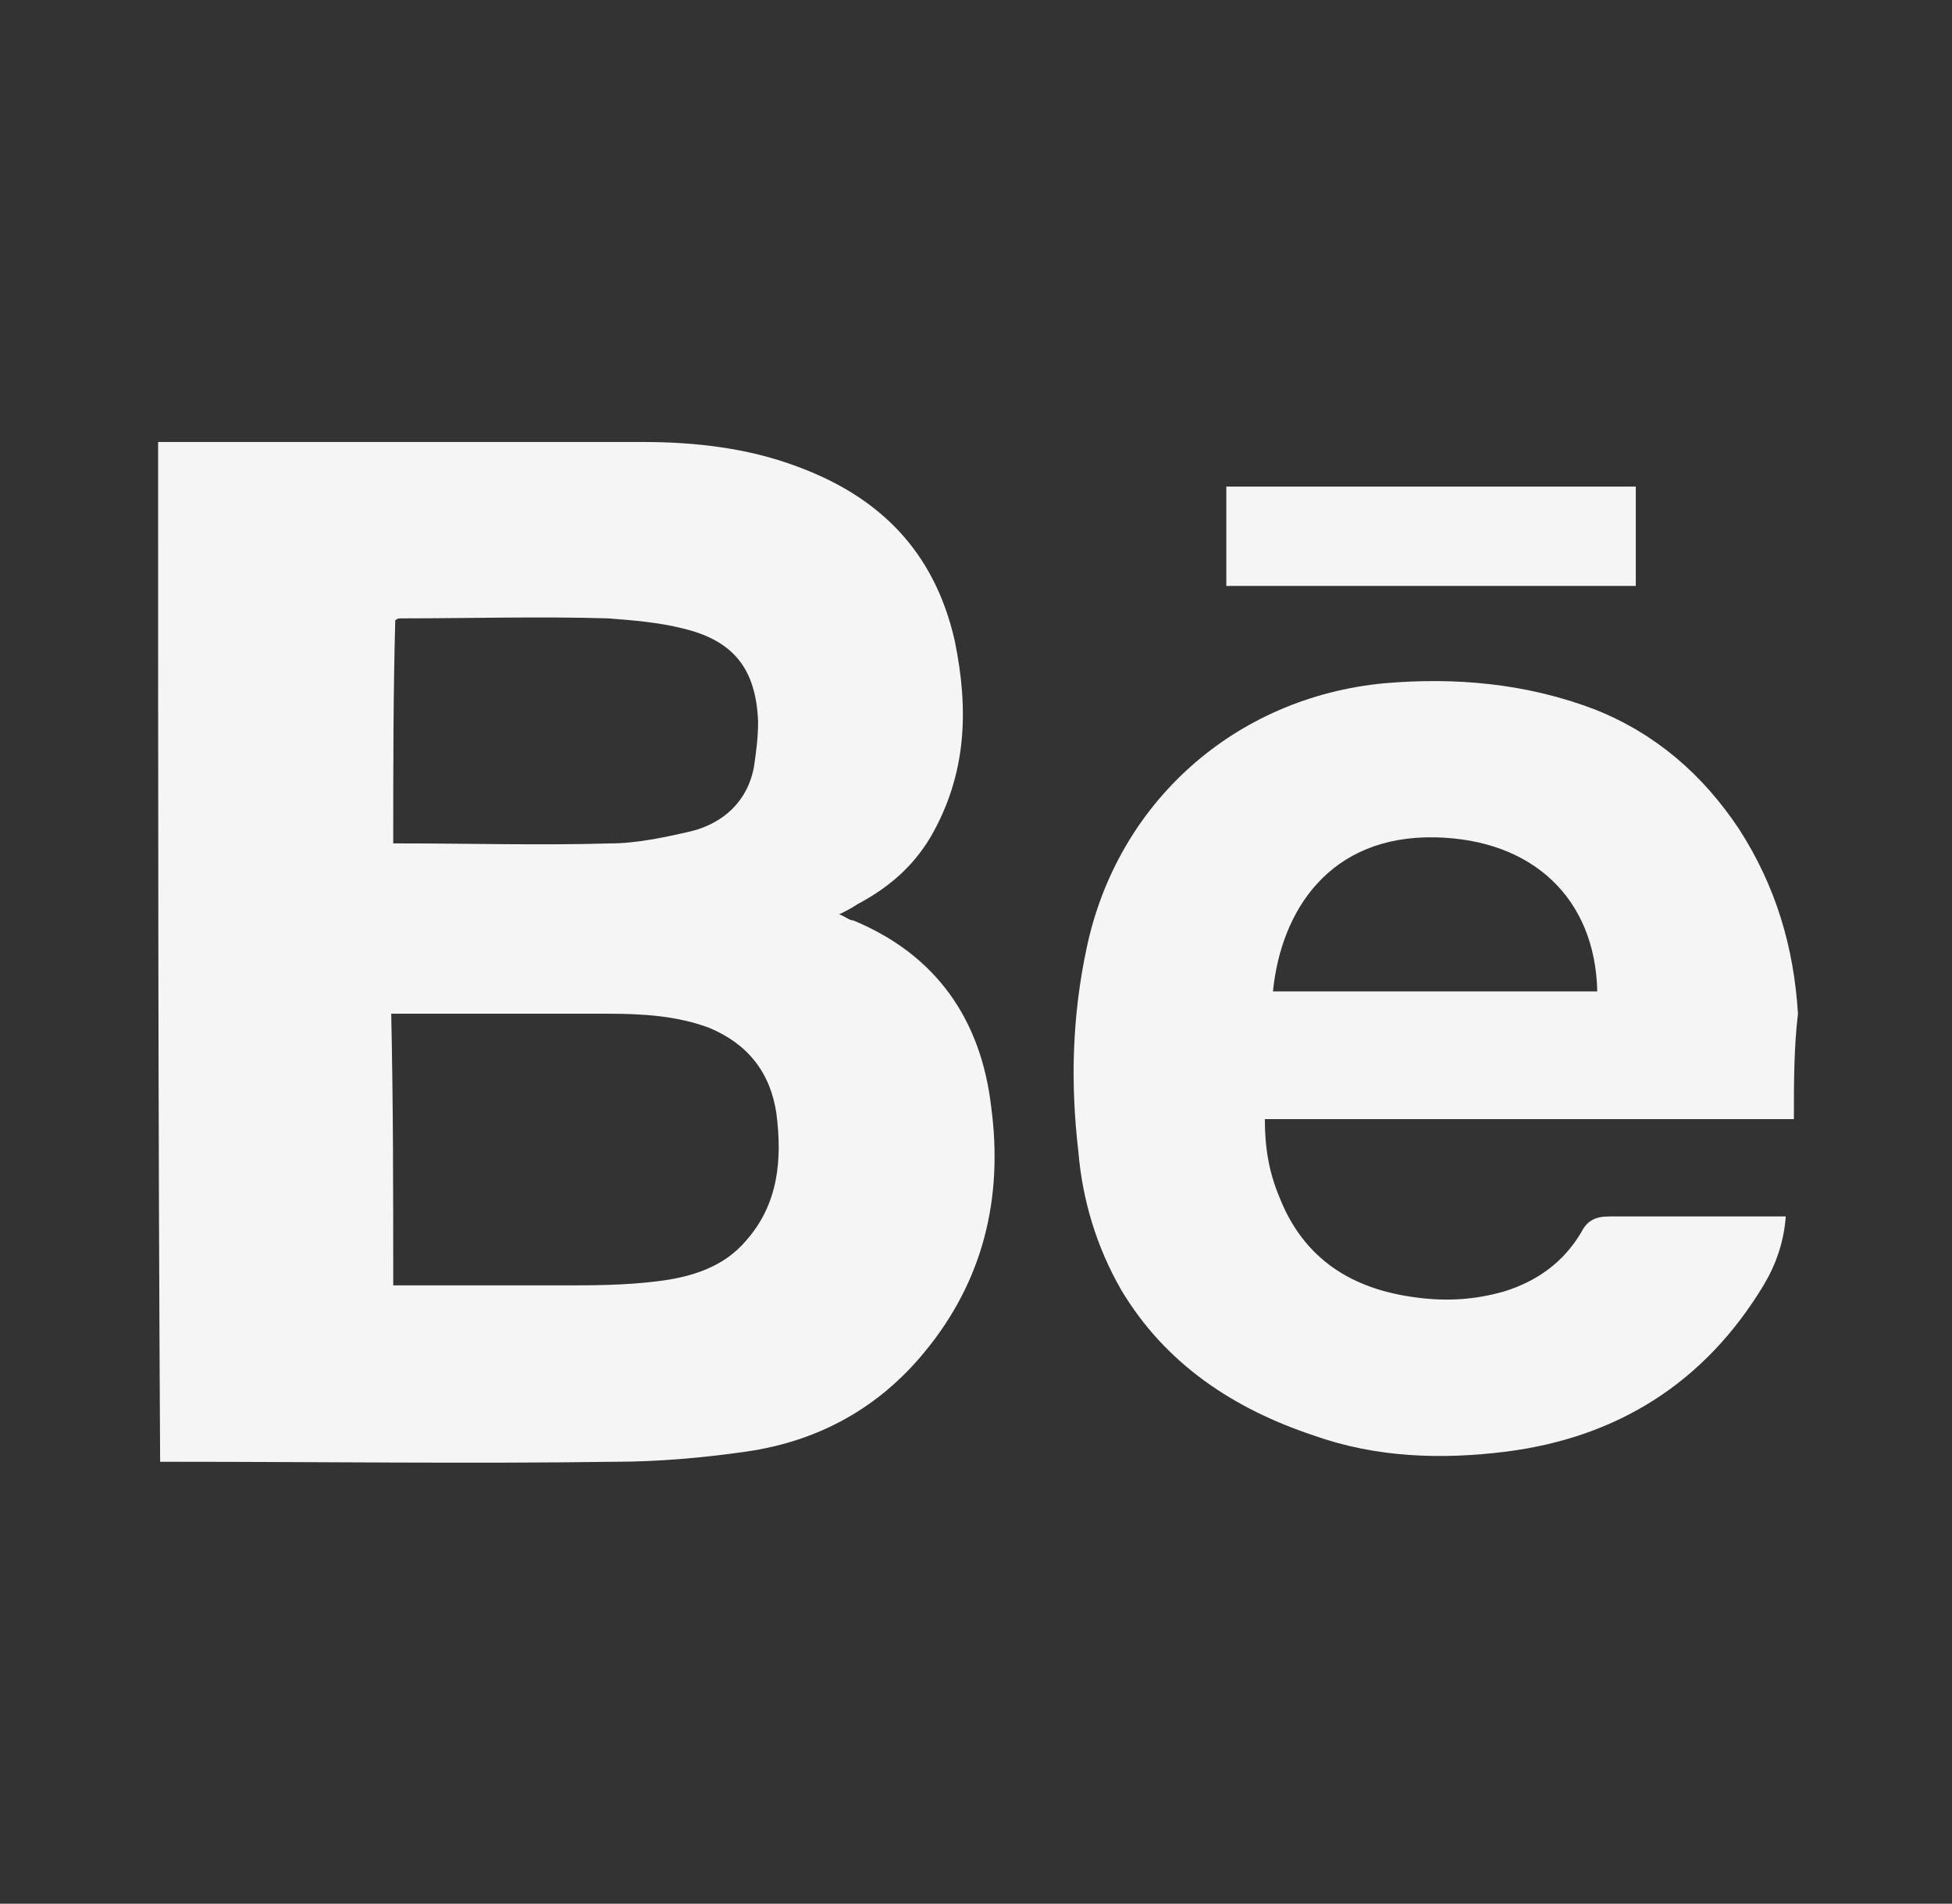 <?xml version="1.0" encoding="utf-8"?>
<!-- Generator: Adobe Illustrator 27.0.0, SVG Export Plug-In . SVG Version: 6.00 Build 0)  -->
<svg version="1.1" id="Layer_1" xmlns="http://www.w3.org/2000/svg" xmlns:xlink="http://www.w3.org/1999/xlink" x="0px" y="0px"
	 width="96.3px" height="93.9px" viewBox="0 0 96.3 93.9" style="enable-background:new 0 0 96.3 93.9;" xml:space="preserve">
<rect x="0" y="0" width="96.3" height="93.9" fill="#333333" stroke="none"/>
<style type="text/css">
	.st0{fill:#F5F5F5;}
</style>
<g id="fbjG4b.tif_6_">
	<g>
		<path class="st0" d="M7.8,21.8c0.3,0,0.5,0,0.8,0c7.7,0,15.4,0,23.1,0c2.6,0,5.2,0.3,7.6,1.2c4.1,1.5,6.8,4.2,7.8,8.6
			c0.7,3.4,0.6,6.6-1.2,9.7c-0.9,1.5-2.1,2.5-3.6,3.3c-0.3,0.2-0.5,0.3-0.9,0.5c0.3,0.1,0.5,0.3,0.7,0.3c4.1,1.7,6.3,4.9,6.8,9.2
			c0.6,4.5-0.4,8.6-3.3,12.1c-2.3,2.8-5.3,4.4-8.8,4.9c-2.1,0.3-4.3,0.5-6.5,0.5c-7.2,0.1-14.5,0-21.7,0c-0.2,0-0.4,0-0.7,0
			C7.8,55.3,7.8,38.6,7.8,21.8z M19.4,63.4c2.8,0,5.5,0,8.2,0c1.6,0,3.2,0,4.8-0.2c1.7-0.2,3.3-0.7,4.4-2c1.6-1.8,1.8-4,1.5-6.3
			c-0.3-2-1.4-3.4-3.3-4.2C33.4,50.1,31.7,50,30,50c-3.3,0-6.7,0-10,0c-0.2,0-0.4,0-0.7,0C19.4,54.5,19.4,58.9,19.4,63.4z
			 M19.4,41.6c0.2,0,0.3,0,0.4,0c3.4,0,6.8,0.1,10.3,0c1.3,0,2.7-0.3,4-0.6c1.6-0.4,2.8-1.5,3.1-3.2c0.1-0.7,0.2-1.4,0.2-2.2
			c-0.1-2.6-1.2-4-3.7-4.6c-1.2-0.3-2.4-0.4-3.7-0.5c-3.4-0.1-6.8,0-10.2,0c-0.1,0-0.2,0-0.3,0.1C19.4,34.2,19.4,37.9,19.4,41.6z"/>
		<path class="st0" d="M88.5,55.2c-8.6,0-17.3,0-26.1,0c0,1.4,0.2,2.6,0.7,3.8c1.2,3.1,3.6,4.6,6.8,5c1.5,0.2,2.9,0.1,4.3-0.3
			c1.6-0.5,2.9-1.4,3.8-2.9c0.3-0.6,0.7-0.8,1.4-0.8c2.6,0,5.3,0,7.9,0c0.3,0,0.5,0,0.8,0c-0.1,1.3-0.5,2.4-1.1,3.4
			c-2.9,4.8-7.2,7.5-12.7,8.2c-3.2,0.4-6.4,0.3-9.5-0.8c-3.9-1.3-7.3-3.5-9.5-7.2c-1.2-2.1-1.9-4.4-2.1-6.8c-0.4-3.4-0.3-6.7,0.4-10
			c1.5-7.2,7.3-12.4,14.7-13.1c3.5-0.3,7,0,10.4,1.3c3,1.2,5.3,3.2,7.1,5.9c1.8,2.8,2.7,5.8,2.9,9.1C88.5,51.7,88.5,53.4,88.5,55.2z
			 M78.8,48.9c-0.1-4.6-3.2-7.5-8-7.6c-5.2-0.1-7.6,3.6-8,7.6C68.1,48.9,73.4,48.9,78.8,48.9z"/>
		<path class="st0" d="M60.5,28.9c0-1.7,0-3.3,0-4.9c6.7,0,13.5,0,20.2,0c0,1.7,0,3.3,0,4.9C74,28.9,67.3,28.9,60.5,28.9z"/>
	</g>
</g>
</svg>
